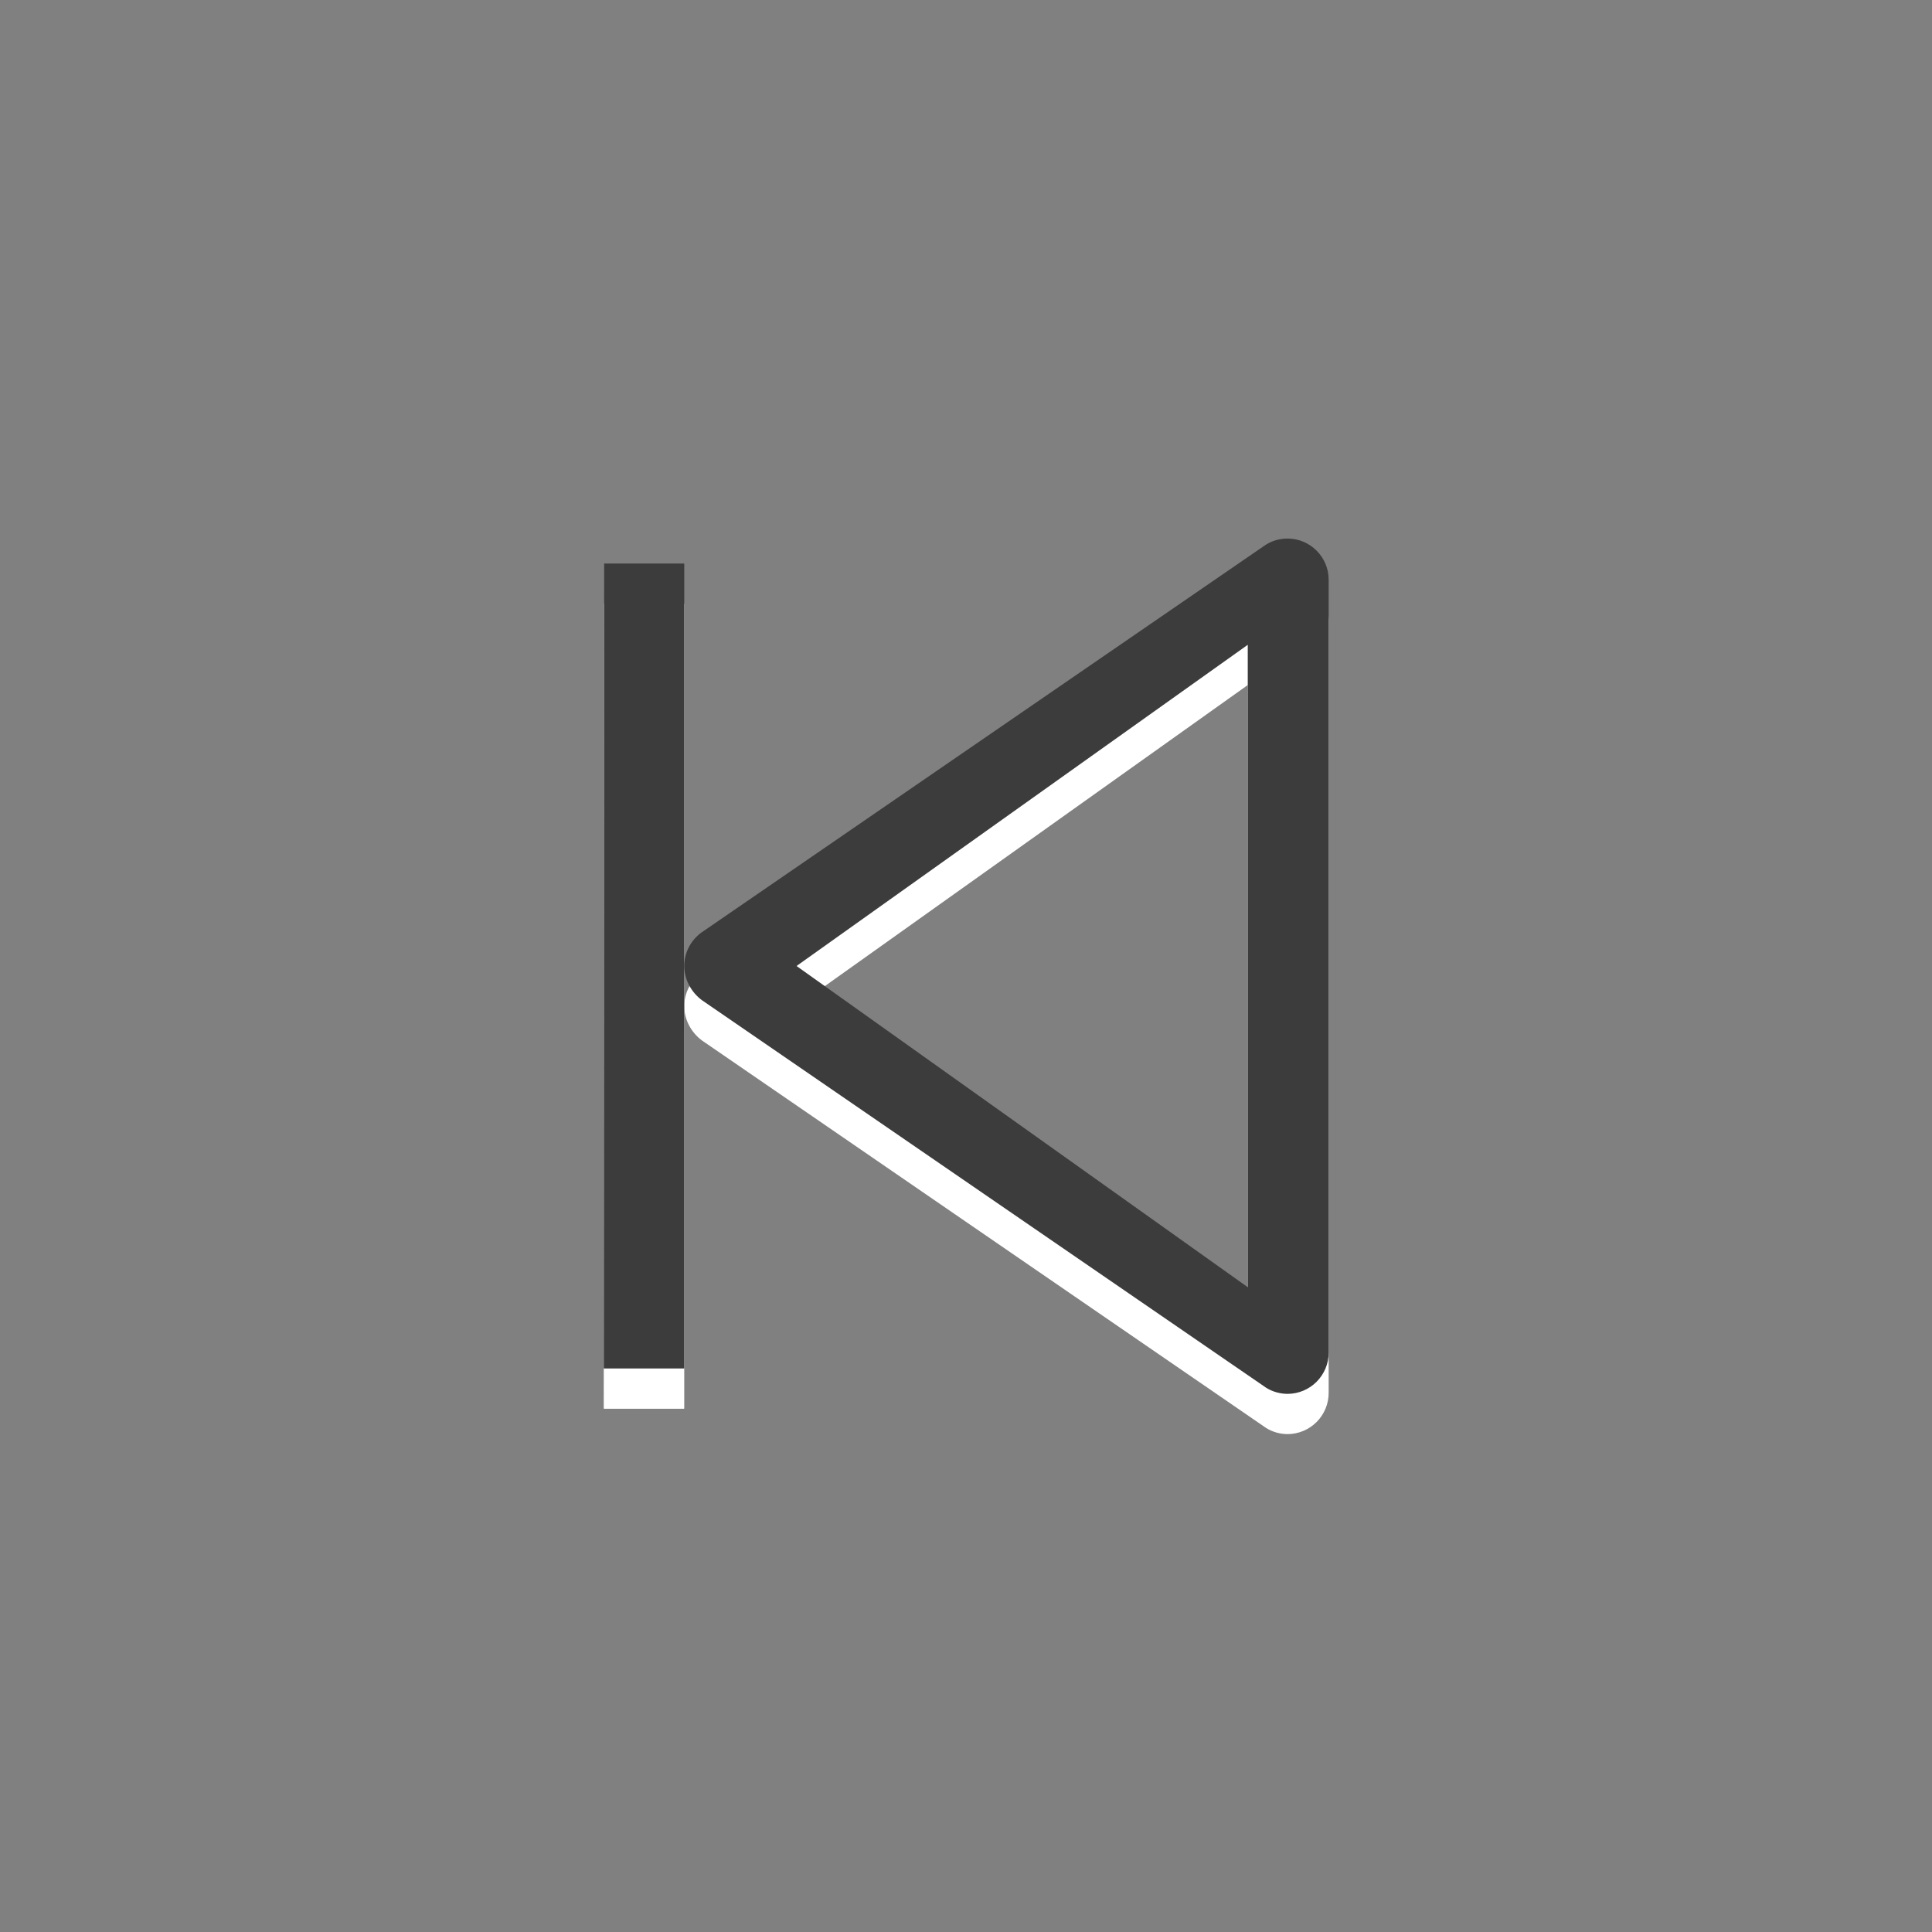 <?xml version="1.0" encoding="utf-8"?>
<!-- Generator: Adobe Illustrator 16.2.1, SVG Export Plug-In . SVG Version: 6.00 Build 0)  -->
<!DOCTYPE svg PUBLIC "-//W3C//DTD SVG 1.1//EN" "http://www.w3.org/Graphics/SVG/1.1/DTD/svg11.dtd">
<svg version="1.1" id="Ebene_1" xmlns="http://www.w3.org/2000/svg" xmlns:xlink="http://www.w3.org/1999/xlink" x="0px" y="0px"
	 width="48px" height="48px" viewBox="0 0 48 48" style="enable-background:new 0 0 48 48;" xml:space="preserve">
<rect x="0" y="0" width="48" height="48" fill="#808080" stroke="none"/>
<style type="text/css">
<![CDATA[
	.st0{fill:#FFFFFF;}
	.st1{fill:#3C3C3C;}
]]>
</style>
<g>
	<path class="st0" d="M15.01,15h1.98C17,15,17,15,17,15v10v9.99c0,0,0,0.01-0.01,0.01h-1.98C15,35,15,34.99,15,34.99L15.01,15
		C15,15.01,15,15,15.01,15z"/>
	<path class="st0" d="M17.41,24.18l14-9.62c0.17-0.12,0.37-0.18,0.58-0.18c0.56,0,1.02,0.46,1.02,1.02v0.11v18.99v0.11
		c0,0.27-0.11,0.53-0.3,0.72s-0.45,0.3-0.72,0.3c-0.18,0-0.37-0.05-0.53-0.15l-14.02-9.63C17.17,25.65,17,25.33,17,25
		C17,24.68,17.15,24.38,17.41,24.18z M31,32.98V17.02L19.79,25L31,32.98z"/>
</g>
<g>
	<path class="st1" d="M15.01,14h1.98C17,14,17,14,17,14v10v9.99c0,0,0,0.01-0.01,0.01h-1.98C15,34,15,33.99,15,33.99L15.01,14
		C15,14.01,15,14,15.01,14z"/>
	<path class="st1" d="M17.41,23.18l14-9.62c0.17-0.12,0.37-0.18,0.58-0.18c0.56,0,1.02,0.46,1.02,1.02v0.11v18.99v0.11
		c0,0.27-0.11,0.53-0.3,0.72s-0.45,0.3-0.72,0.3c-0.18,0-0.37-0.05-0.53-0.15l-14.02-9.63C17.17,24.65,17,24.33,17,24
		C17,23.68,17.15,23.38,17.41,23.18z M31,31.98V16.02L19.79,24L31,31.98z"/>
</g>
</svg>
